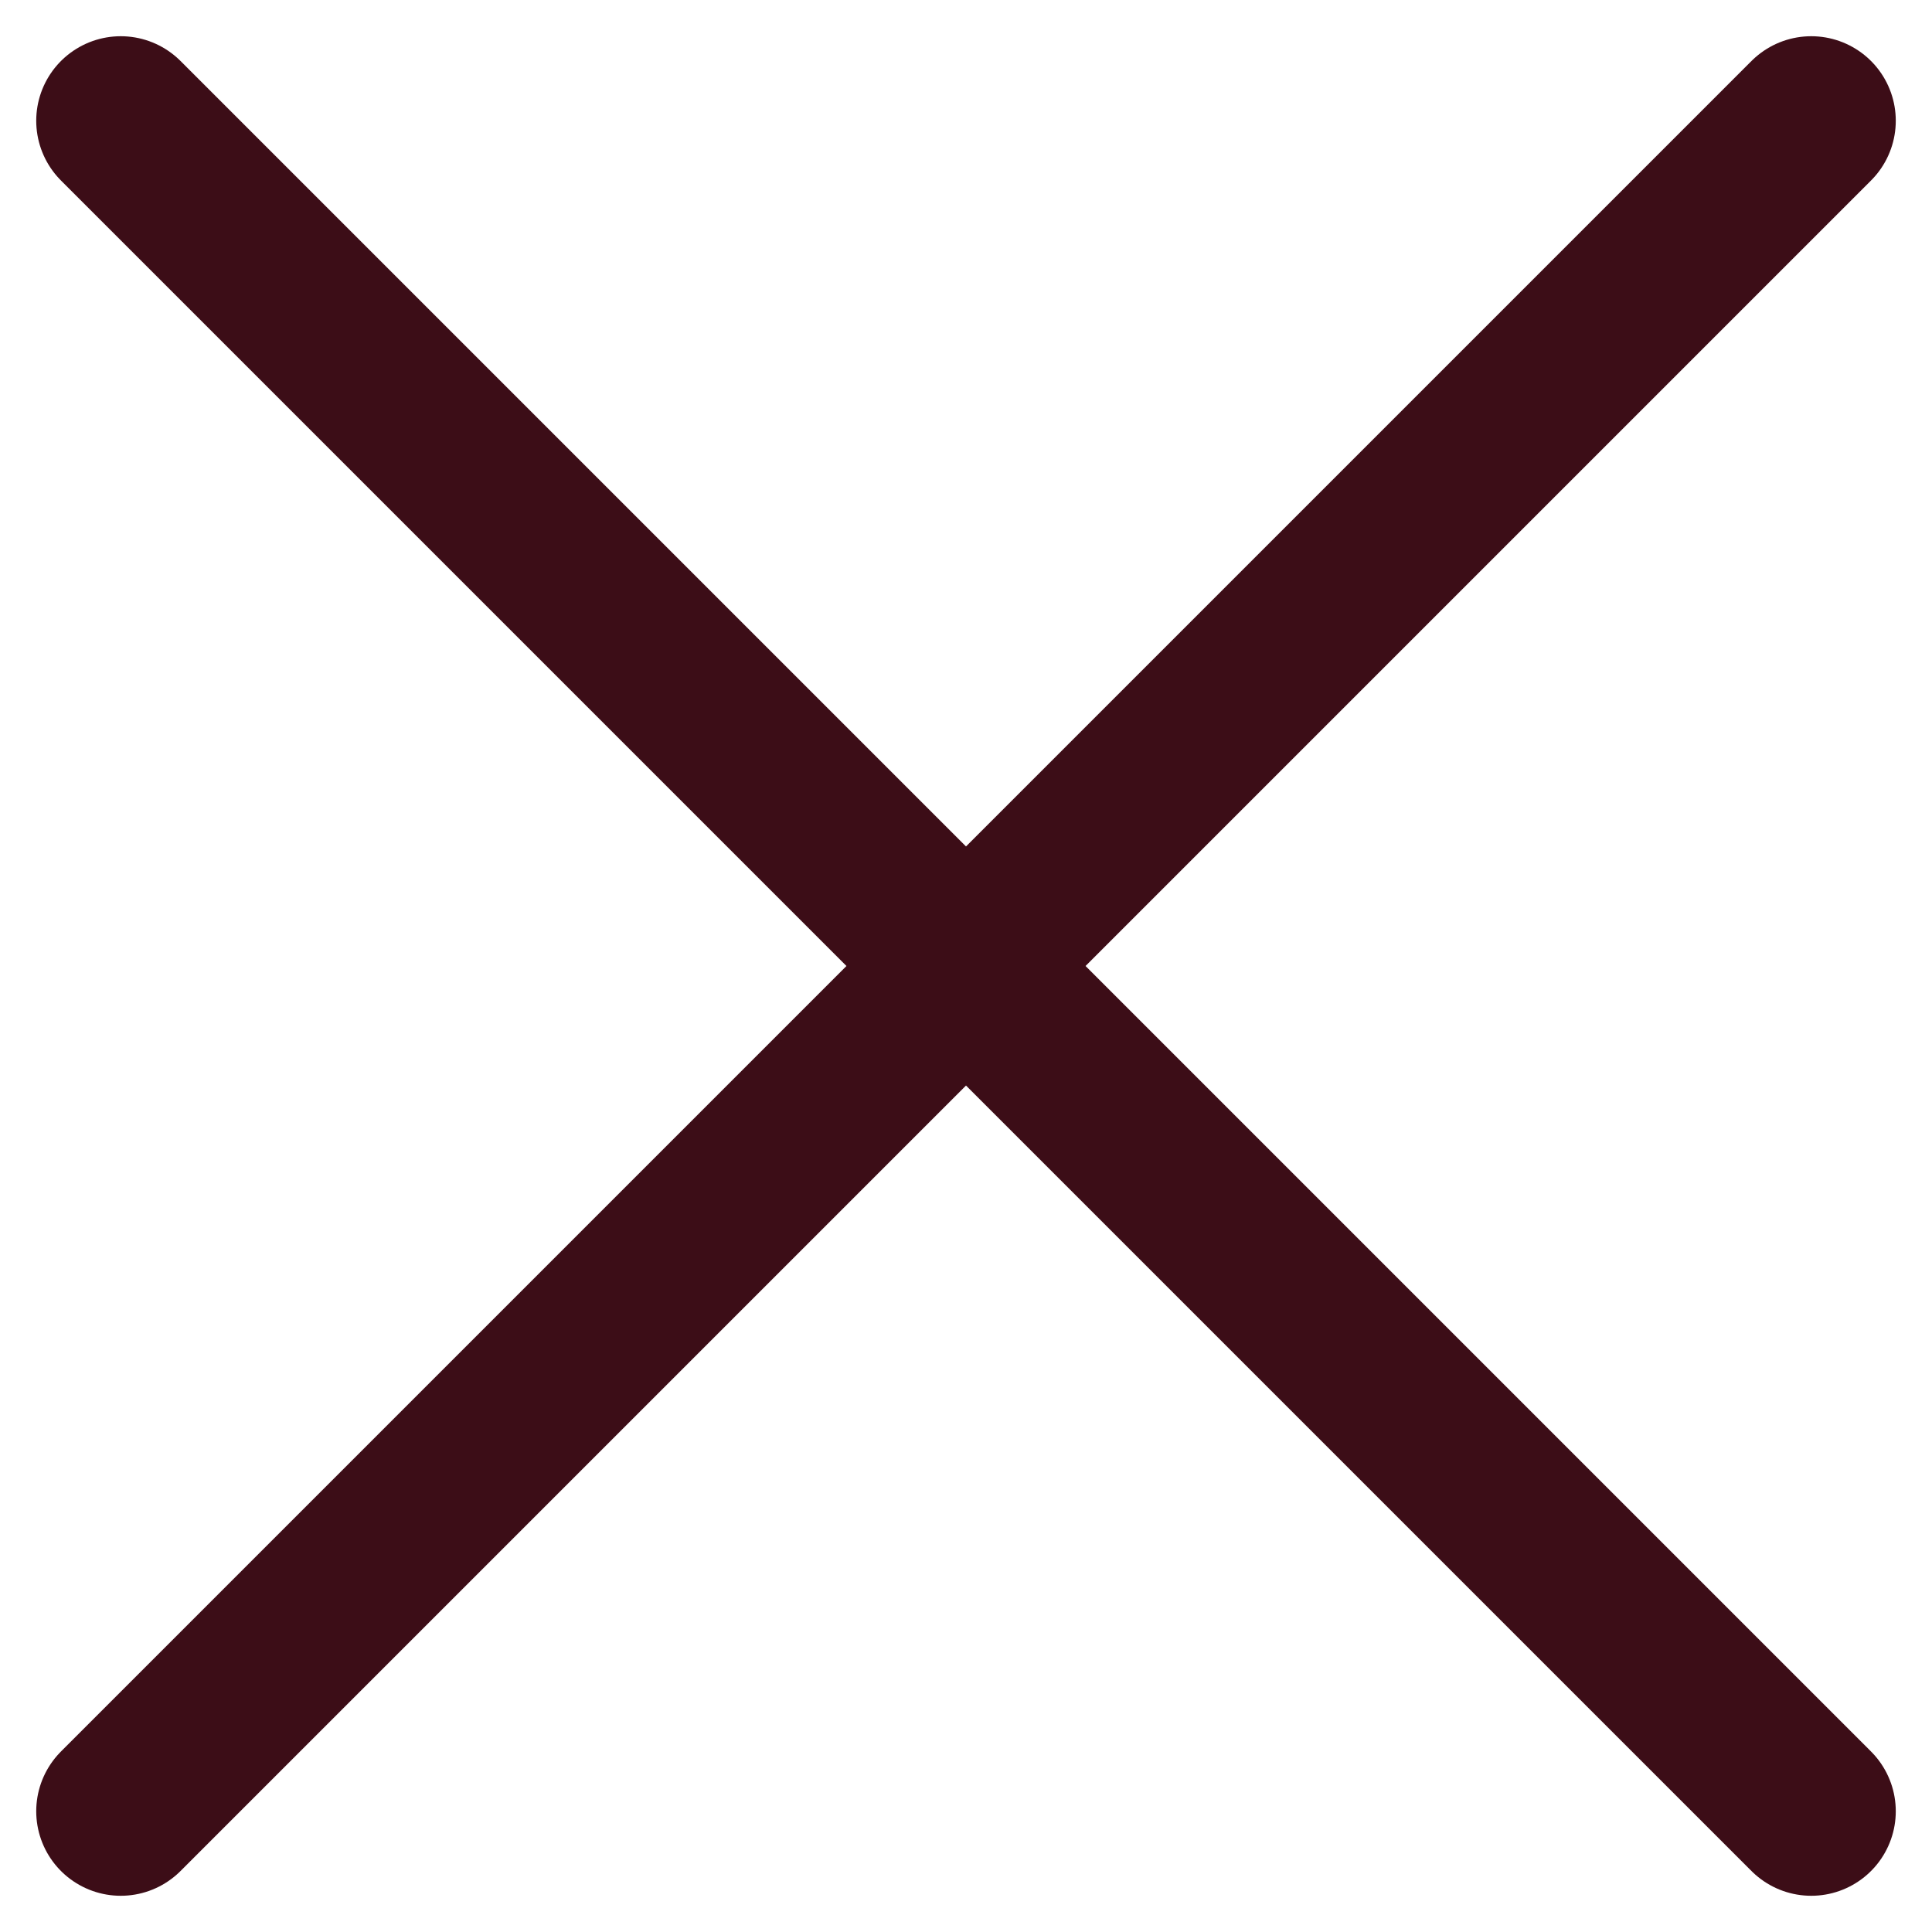 <svg width="16" height="16" viewBox="0 0 16 16" fill="none" xmlns="http://www.w3.org/2000/svg">
<path d="M15 1L1 15M1 1L15 15" stroke="#3C0D17" stroke-width="1.4" stroke-linecap="round" stroke-linejoin="round"/>
</svg>
